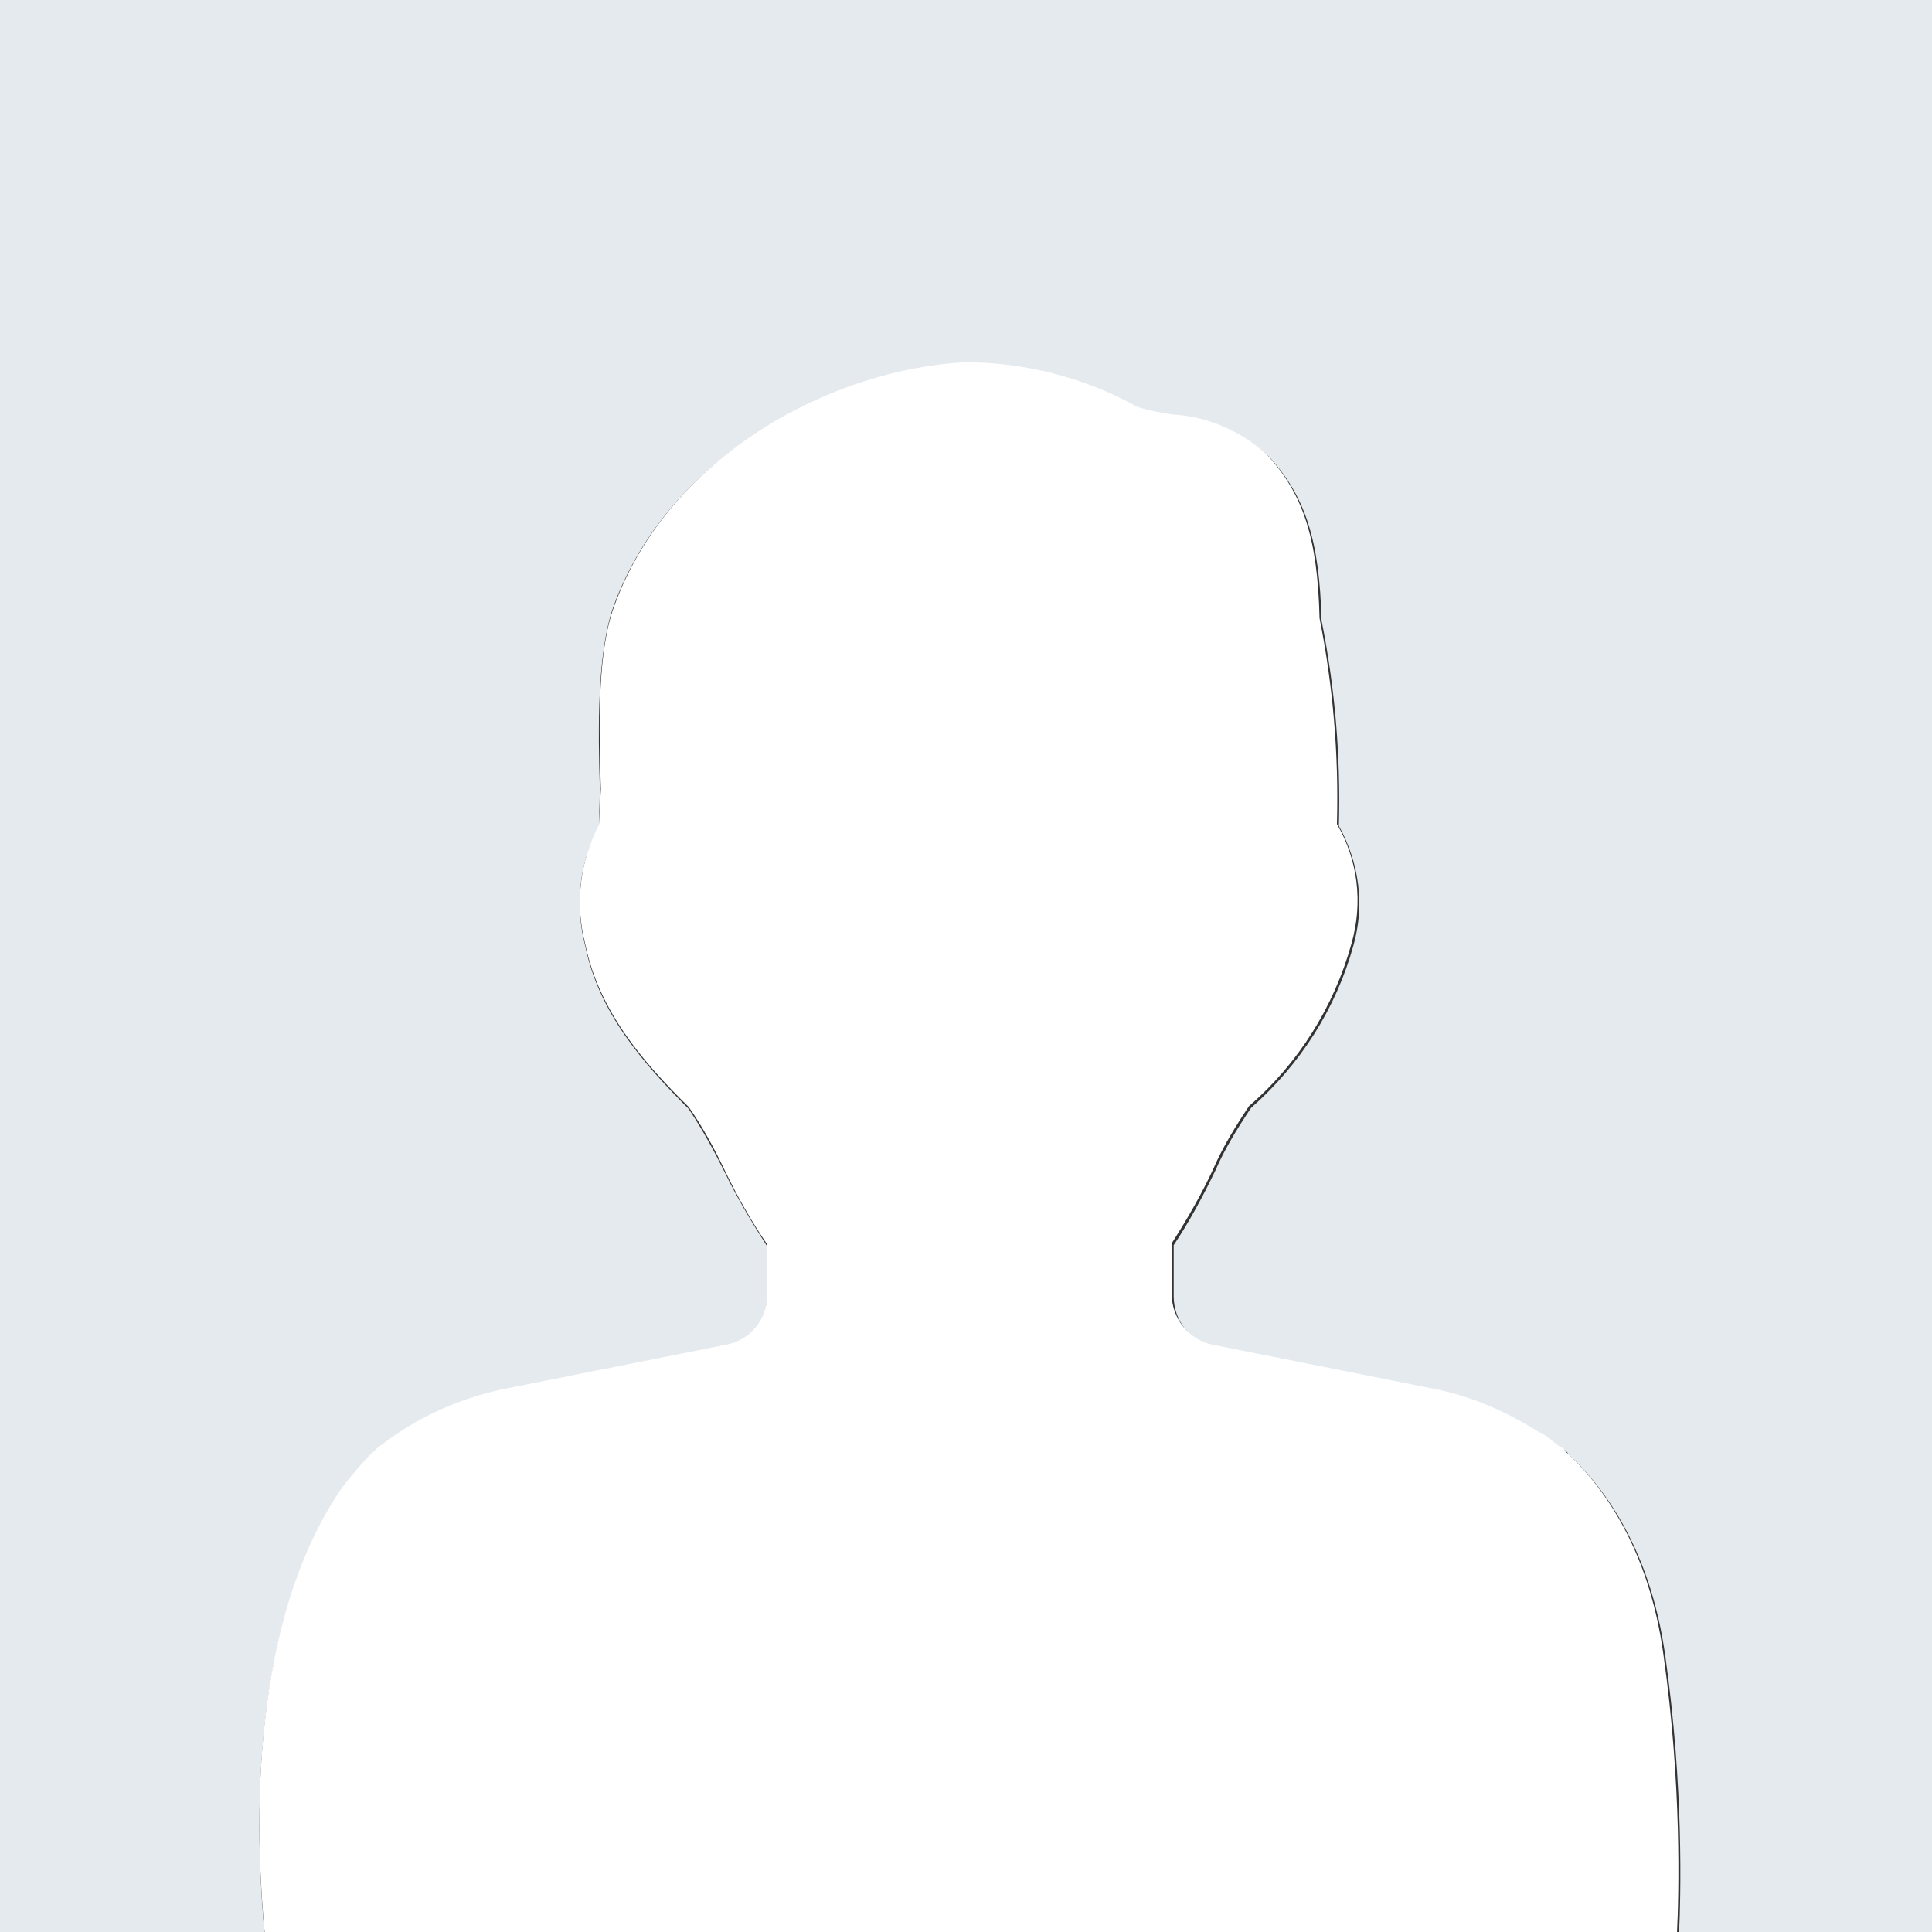 <?xml version="1.0" encoding="utf-8"?>
<svg xmlns="http://www.w3.org/2000/svg" xmlns:xlink="http://www.w3.org/1999/xlink" version="1.1" id="Ebene_1" x="0px" y="0px" width="200px" height="200px" viewBox="0 0 200 200" style="enable-background:new 0 0 200 200;" xml:space="preserve">
<rect x="0" y="0" width="200" height="200" fill="#333333" stroke="none"/>
<style type="text/css">
	.st0{fill:#E5EAEE;}
	.st1{fill:#FFFFFF;}
</style>
<g>
	<path class="st0" d="M200.9-0.8H-0.1v201.1h27.5c-0.8-8.6-2.1-30.7,7.6-45.5c1.1-1.7,3.4-4.1,3.4-4.1h0c0.2-0.3,0.5-0.5,0.8-0.7   c3.8-3,8.2-5,12.9-6l23.1-4.6c2.4-0.5,4.2-2.6,4.2-5.1v-5.3c-1.6-2.5-3.1-5-4.4-7.7c-1.1-2.2-2.3-4.4-3.7-6.5   c-4.8-4.8-9.3-10-10.7-16.8c-1.1-4.2-0.7-8.6,1.4-12.4l0.1-3.8c-0.2-6.3-0.3-14.2,1.4-19c5.7-15.7,22.7-24.5,36.6-25.1   c6.2,0,12.3,1.6,17.8,4.6c1.2,0.4,2.4,0.7,3.6,0.8c3.6,0.2,7.1,1.7,9.8,4.1c3.8,4.1,5.3,8.7,5.5,17c1.4,7,2,14.1,1.8,21.3   c2.1,3.8,2.7,8.2,1.5,12.4c-1.8,6.5-5.5,12.3-10.6,16.8c-1.4,2.1-2.7,4.2-3.7,6.5c-1.3,2.7-2.7,5.3-4.3,7.7v5.3   c0,2.5,1.7,4.7,4.2,5.2l23.1,4.6c3.8,0.8,7.5,2.3,10.8,4.5c0,0,0.1,0,0.1,0s0.7,0.4,1.8,1.3c0.1,0.1,0.2,0.1,0.3,0.2   c0.1,0.1,0.2,0.1,0.3,0.2c0.1,0.1,0.2,0.2,0.2,0.3c3.2,2.9,8.5,9.3,10.1,21c1.9,13.5,1.6,24.8,1.4,28.9h27.3V-0.8z"/>
	<path class="st1" d="M172.2,171.3c-1.6-11.7-6.9-18.1-10.1-21c-0.1-0.1-0.1-0.2-0.2-0.3c-0.1-0.1-0.2-0.1-0.3-0.2   c-0.1-0.1-0.2-0.1-0.3-0.2c-1.1-0.9-1.8-1.3-1.8-1.3s0,0-0.1,0c-3.3-2.1-6.9-3.7-10.8-4.5l-23.1-4.6c-2.4-0.5-4.2-2.7-4.2-5.2v-5.3   c1.6-2.5,3.1-5.1,4.3-7.7c1-2.3,2.3-4.4,3.7-6.5c5.1-4.4,8.8-10.3,10.6-16.8c1.2-4.2,0.7-8.6-1.5-12.4c0.2-7.1-0.4-14.3-1.8-21.3   c-0.2-8.3-1.7-12.9-5.5-17c-2.7-2.4-6.1-3.9-9.8-4.1c-1.2-0.2-2.4-0.4-3.6-0.8c-5.4-3-11.6-4.6-17.8-4.6   C86.3,38.2,69.3,47,63.6,62.7c-1.8,4.8-1.6,12.6-1.4,19L62,85.4c-2,3.8-2.5,8.2-1.4,12.4c1.4,6.8,5.9,12.1,10.7,16.8   c1.4,2,2.6,4.2,3.7,6.5c1.3,2.7,2.7,5.2,4.4,7.7v5.3c0,2.5-1.7,4.6-4.2,5.1l-23.1,4.6c-4.7,1-9.1,3-12.9,6   c-0.3,0.2-0.5,0.5-0.8,0.7h0c0,0-2.3,2.4-3.4,4.1c-9.7,14.8-8.4,36.9-7.6,45.5h146.2C173.8,196.1,174.1,184.8,172.2,171.3z"/>
</g>
</svg>
